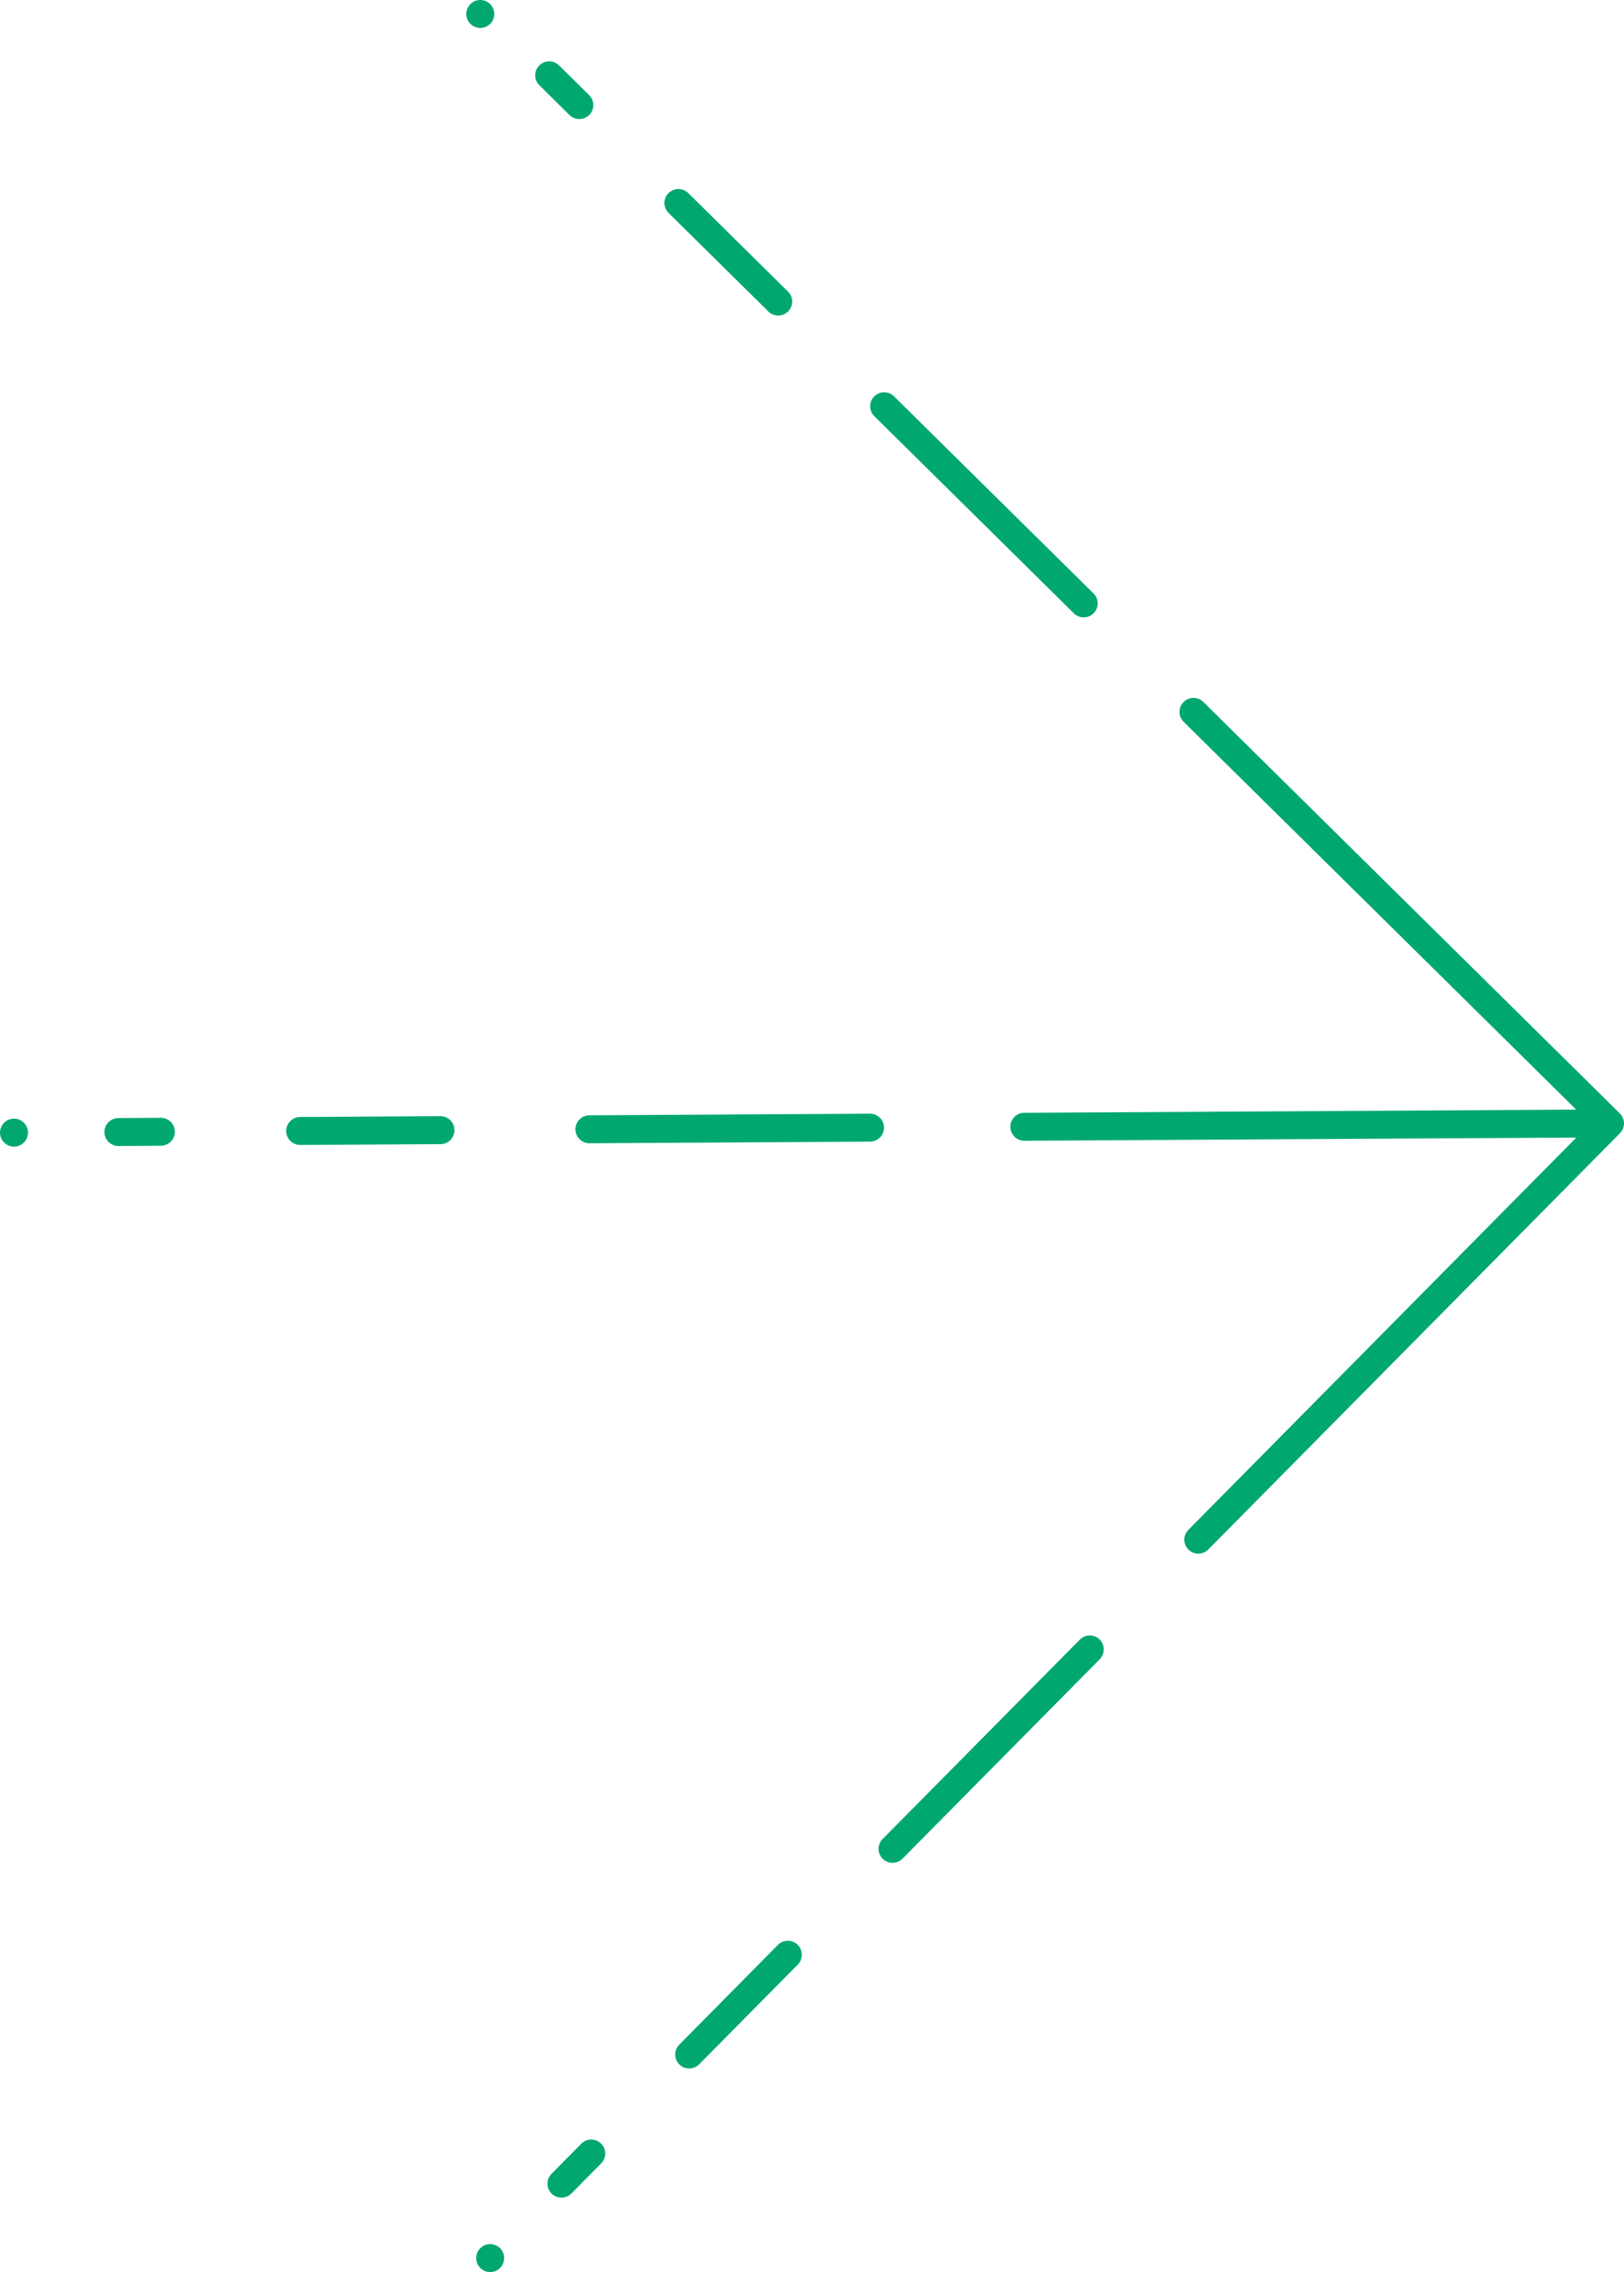 <svg width="173" height="242" viewBox="0 0 173 242" fill="none" xmlns="http://www.w3.org/2000/svg">
<path d="M51.165 239.458C51.747 238.876 52.69 238.876 53.272 239.458C53.854 240.039 53.854 240.982 53.272 241.564C52.69 242.145 51.747 242.145 51.165 241.564C50.583 240.982 50.583 240.039 51.165 239.458Z" fill="#00A870"/>
<path d="M58.761 233.644C58.175 233.066 58.17 232.123 58.748 231.538L61.925 228.327C62.503 227.742 63.447 227.736 64.032 228.314C64.617 228.893 64.623 229.835 64.044 230.42L60.868 233.632C60.289 234.217 59.346 234.222 58.761 233.644Z" fill="#00A870"/>
<path d="M72.359 217.779C71.781 218.364 71.786 219.307 72.371 219.885C72.957 220.463 73.9 220.458 74.479 219.873L84.985 209.251C85.563 208.666 85.558 207.723 84.973 207.145C84.387 206.567 83.444 206.572 82.865 207.157L72.359 217.779Z" fill="#00A870"/>
<path d="M94.032 197.984C93.447 197.406 93.442 196.463 94.02 195.878L115.032 174.635C115.611 174.05 116.554 174.044 117.139 174.623C117.725 175.201 117.73 176.144 117.152 176.728L96.139 197.972C95.561 198.557 94.618 198.562 94.032 197.984Z" fill="#00A870"/>
<path d="M126.592 162.948C126.014 163.533 126.019 164.475 126.605 165.053C127.19 165.632 128.133 165.626 128.712 165.041L172.57 120.699C173.148 120.114 173.143 119.171 172.557 118.593L172.534 118.571L128.185 74.763C127.6 74.185 126.657 74.19 126.078 74.775C125.5 75.36 125.505 76.303 126.09 76.881L167.903 118.184L109.112 118.525C108.29 118.53 107.626 119.2 107.631 120.023C107.636 120.845 108.307 121.508 109.13 121.503L167.922 121.162L126.592 162.948Z" fill="#00A870"/>
<path d="M50.111 0.436C50.693 -0.145 51.636 -0.145 52.218 0.436C52.8 1.018 52.8 1.961 52.218 2.542C51.636 3.124 50.693 3.124 50.111 2.542C49.529 1.961 49.529 1.018 50.111 0.436Z" fill="#00A870"/>
<path d="M59.55 6.962C58.965 6.384 58.022 6.389 57.443 6.974C56.864 7.559 56.87 8.502 57.455 9.08L60.669 12.254C61.254 12.832 62.197 12.827 62.776 12.242C63.354 11.657 63.349 10.714 62.764 10.136L59.55 6.962Z" fill="#00A870"/>
<path d="M71.211 20.576C71.79 19.991 72.733 19.986 73.319 20.564L83.948 31.063C84.533 31.641 84.538 32.584 83.96 33.169C83.381 33.753 82.438 33.759 81.853 33.181L71.224 22.682C70.638 22.104 70.633 21.161 71.211 20.576Z" fill="#00A870"/>
<path d="M95.233 42.211C94.648 41.633 93.705 41.639 93.126 42.223C92.548 42.808 92.553 43.751 93.138 44.329L114.396 65.328C114.982 65.906 115.925 65.9 116.504 65.315C117.082 64.73 117.077 63.788 116.491 63.209L95.233 42.211Z" fill="#00A870"/>
<path d="M0.438 121.692C1.02 122.273 1.964 122.273 2.546 121.692C3.128 121.11 3.128 120.167 2.546 119.586L2.544 119.584C1.962 119.002 1.018 119.002 0.436 119.584C-0.145 120.165 -0.145 121.108 0.436 121.69L0.438 121.692Z" fill="#00A870"/>
<path d="M11.126 120.582C11.121 119.76 11.784 119.089 12.607 119.084L17.126 119.058C17.949 119.053 18.62 119.716 18.625 120.538C18.629 121.361 17.966 122.031 17.143 122.036L12.625 122.063C11.802 122.067 11.131 121.405 11.126 120.582Z" fill="#00A870"/>
<path d="M31.968 118.972C31.145 118.976 30.482 119.647 30.487 120.469C30.491 121.292 31.162 121.954 31.985 121.95L46.93 121.863C47.753 121.859 48.416 121.188 48.412 120.366C48.407 119.543 47.736 118.88 46.913 118.885L31.968 118.972Z" fill="#00A870"/>
<path d="M61.301 120.291C61.296 119.468 61.959 118.798 62.782 118.793L92.672 118.62C93.495 118.615 94.166 119.278 94.17 120.1C94.175 120.922 93.512 121.593 92.689 121.598L62.8 121.771C61.977 121.776 61.306 121.113 61.301 120.291Z" fill="#00A870"/>
</svg>
